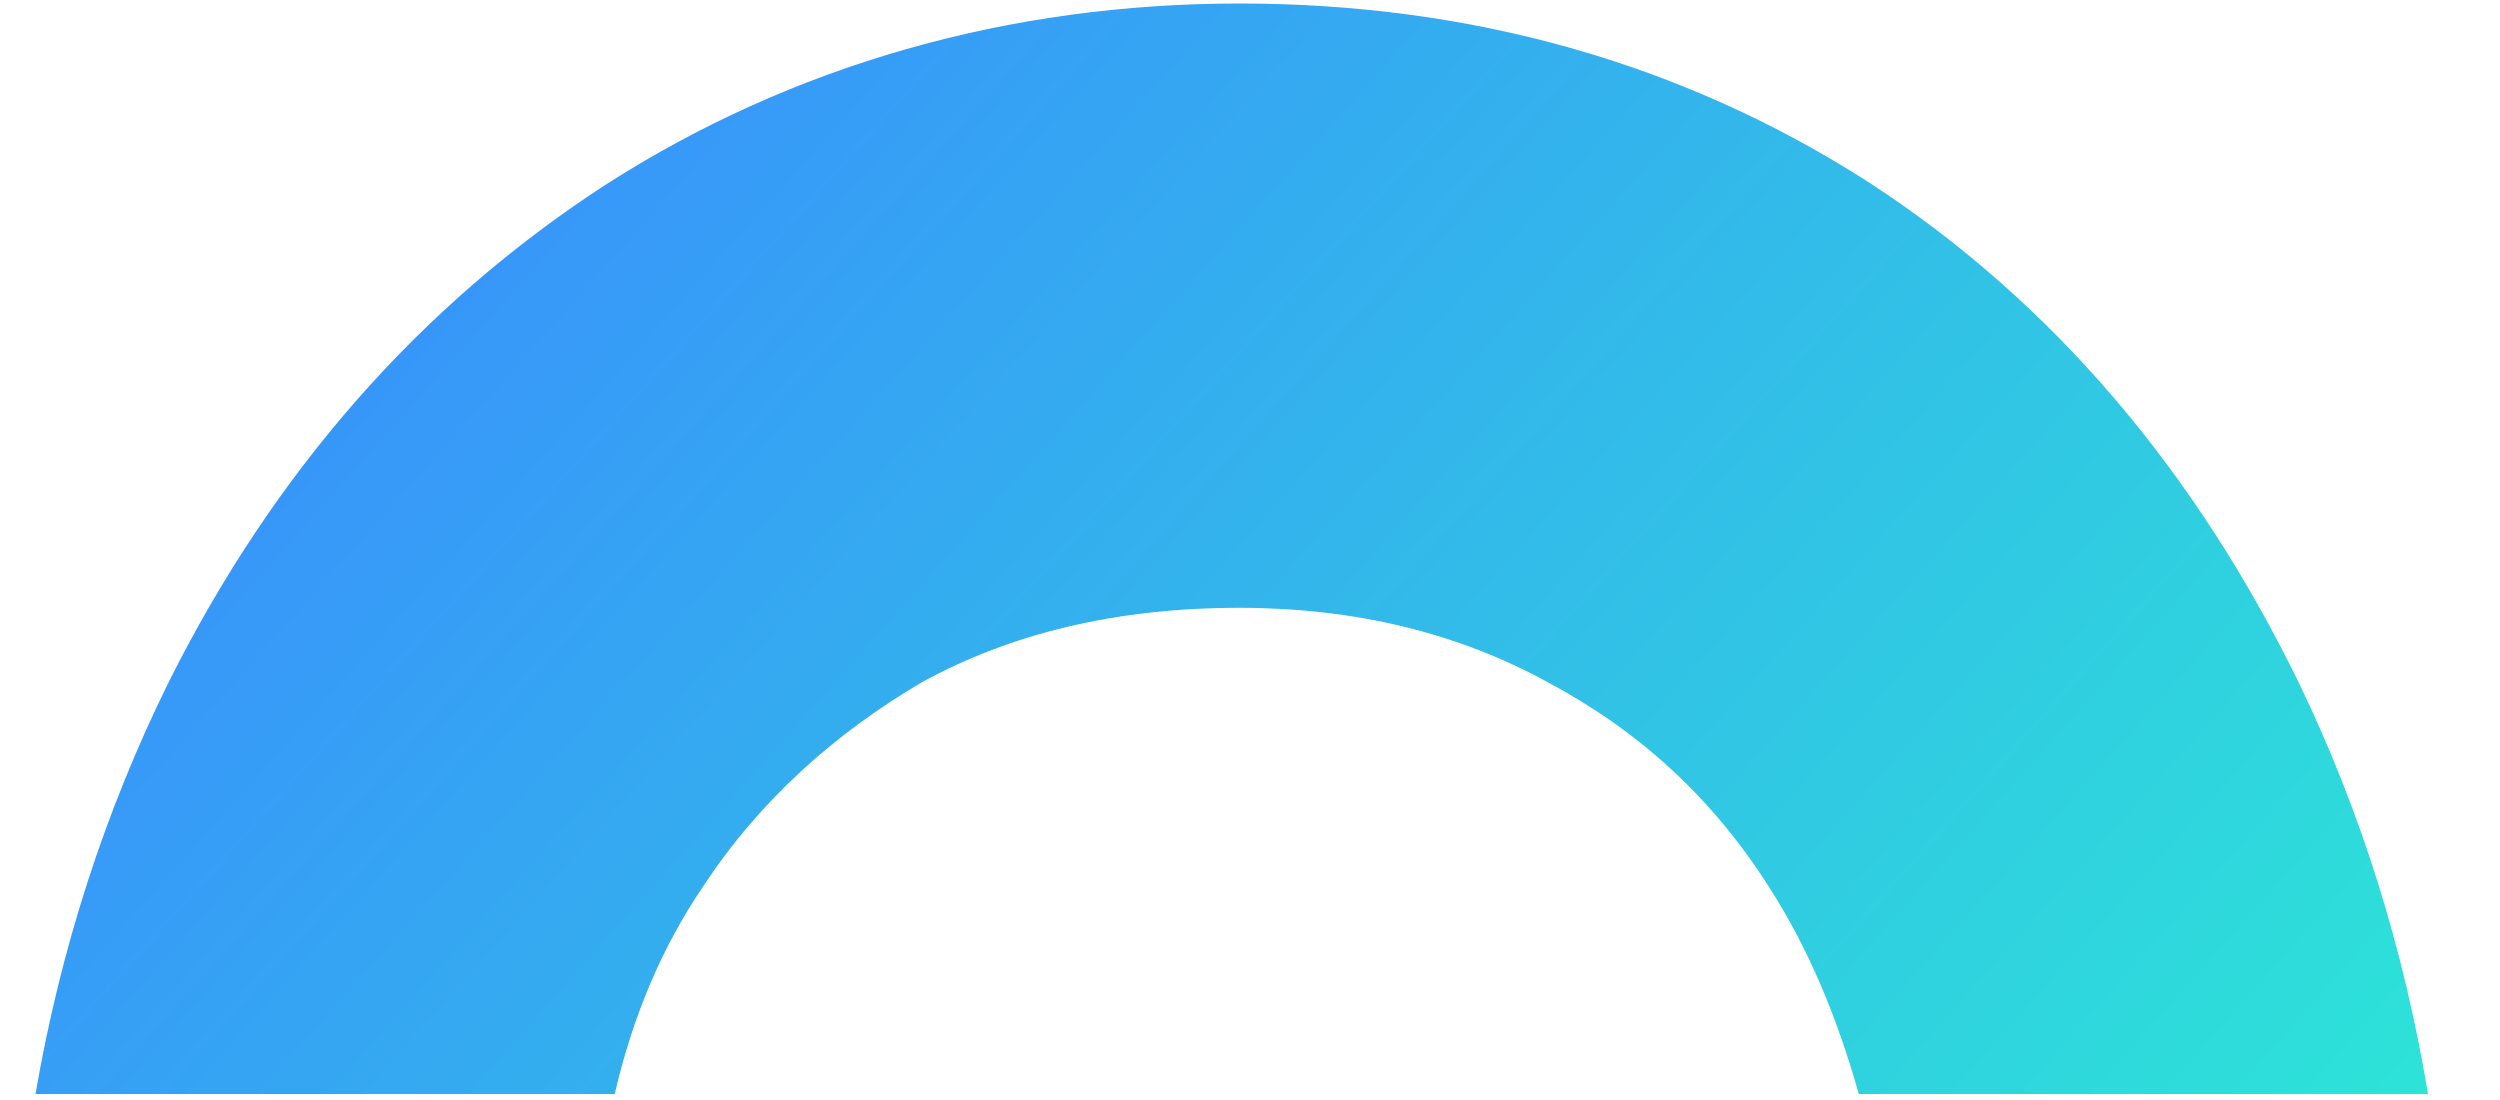 <?xml version="1.0" encoding="UTF-8"?> <svg xmlns="http://www.w3.org/2000/svg" width="25" height="11" viewBox="0 0 25 11" fill="none"><path id="Intro Arch" d="M6.147 10.94C6.331 10.152 6.618 9.475 7.029 8.868C7.6 7.998 8.353 7.332 9.221 6.821C10.111 6.334 11.161 6.078 12.394 6.078C13.558 6.078 14.585 6.333 15.475 6.821C16.388 7.307 17.119 7.973 17.689 8.868C18.079 9.475 18.365 10.152 18.588 10.94H24.28C24.039 9.489 23.61 8.112 22.985 6.821C21.958 4.721 20.542 3.031 18.694 1.827C16.822 0.624 14.699 0.035 12.393 0.035C10.087 0.035 7.919 0.65 6.047 1.853C4.198 3.056 2.737 4.721 1.687 6.821C1.049 8.112 0.605 9.489 0.355 10.94H6.147Z" fill="url(#paint0_linear_5077_17407)"></path><defs><linearGradient id="paint0_linear_5077_17407" x1="3.188" y1="-1.022" x2="22.038" y2="15.784" gradientUnits="userSpaceOnUse"><stop stop-color="#3989FF"></stop><stop offset="1" stop-color="#2CE9D5"></stop></linearGradient></defs></svg> 